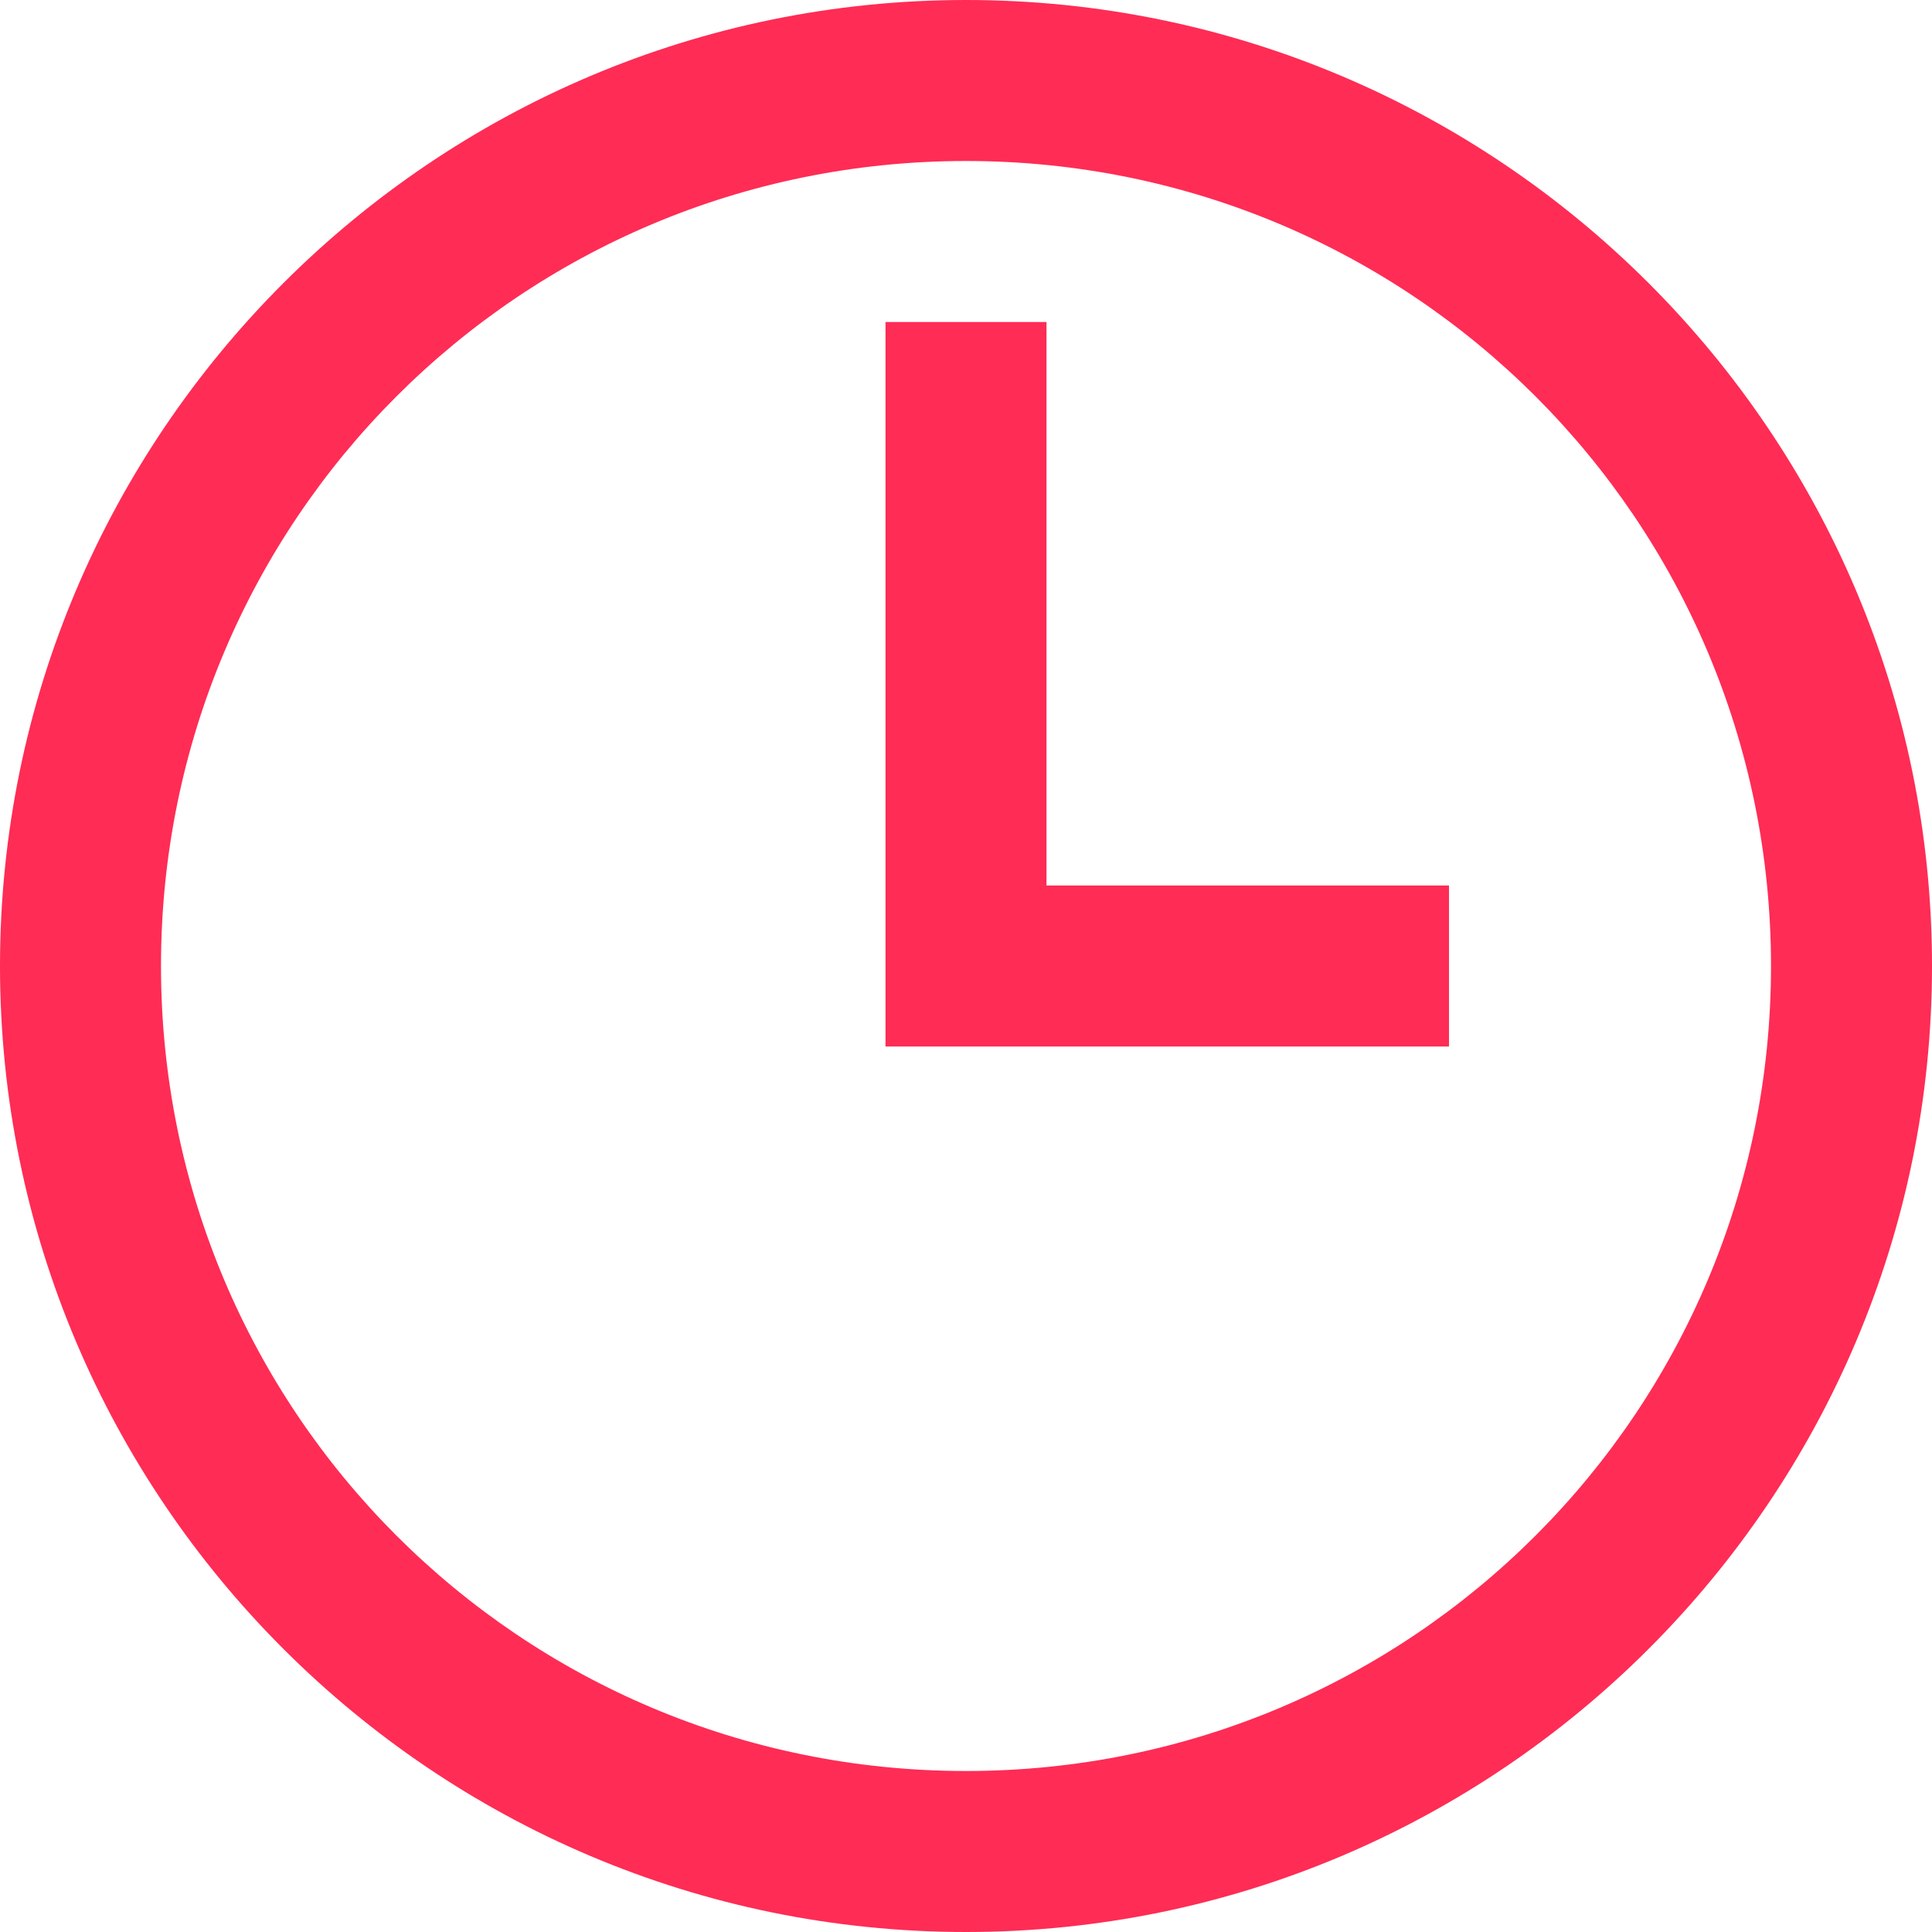 <svg xmlns="http://www.w3.org/2000/svg" fill="none" viewBox="0 0 18 18" height="18" width="18">
<path fill="#FF2C55" d="M9 0C4.037 0 0 4.037 0 9C0 13.963 4.037 18 9 18C13.963 18 18 13.963 18 9C18 4.037 13.963 0 9 0ZM9 1.5C13.151 1.5 16.5 4.849 16.5 9C16.5 13.151 13.151 16.5 9 16.5C4.849 16.5 1.5 13.151 1.5 9C1.5 4.849 4.849 1.5 9 1.5ZM8.25 3V9.75H13.5V8.25H9.75V3H8.25Z"></path>
</svg>
